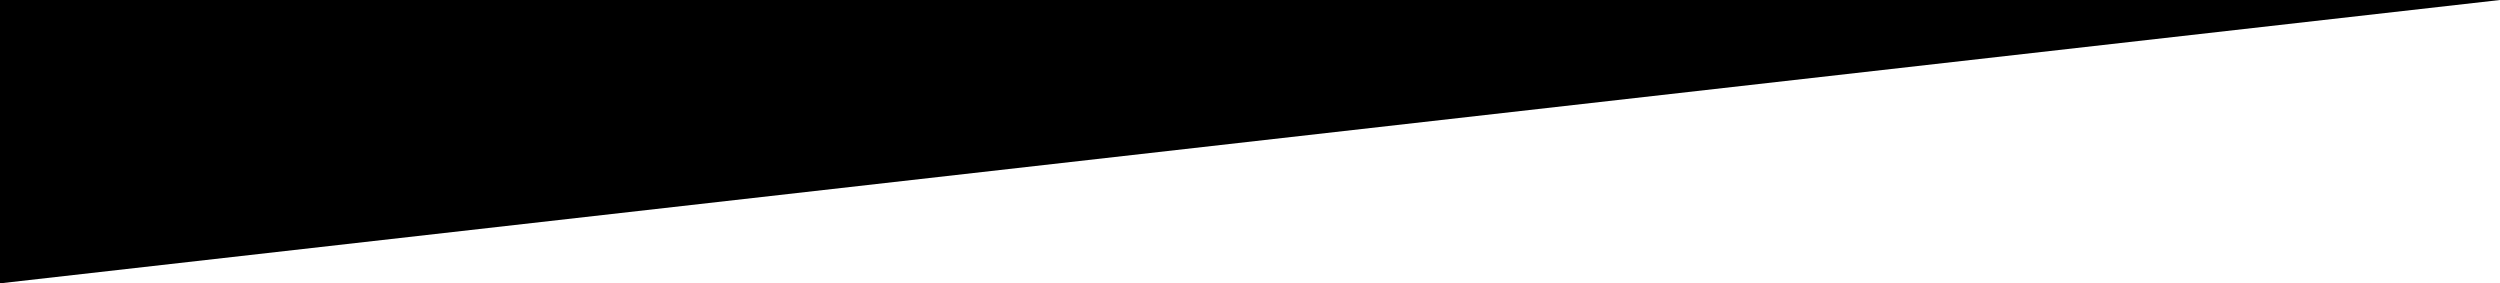 <svg viewBox="0 0 600 68" preserveAspectRatio="none" xmlns="http://www.w3.org/2000/svg" transform-origin="960px 43.93px" style="opacity: 1; visibility: visible; display: inline;" display="inline" data-level="126" tenwebX_tlevel="7" xmlns:xlink="http://www.w3.org/1999/xlink"><path d="m600 0v68h-600z" fill-rule="evenodd" transform="matrix(-1 0 0 -1 600 68)" data-level="127" style="opacity:1;stroke-width:1px;stroke-linecap:butt;stroke-linejoin:miter;transform:matrix(-1, 0, 0, -1, 0, 0);transform-origin:300px 34px;display:inline;" fill="rgb(0, 0, 0)"></path></svg>